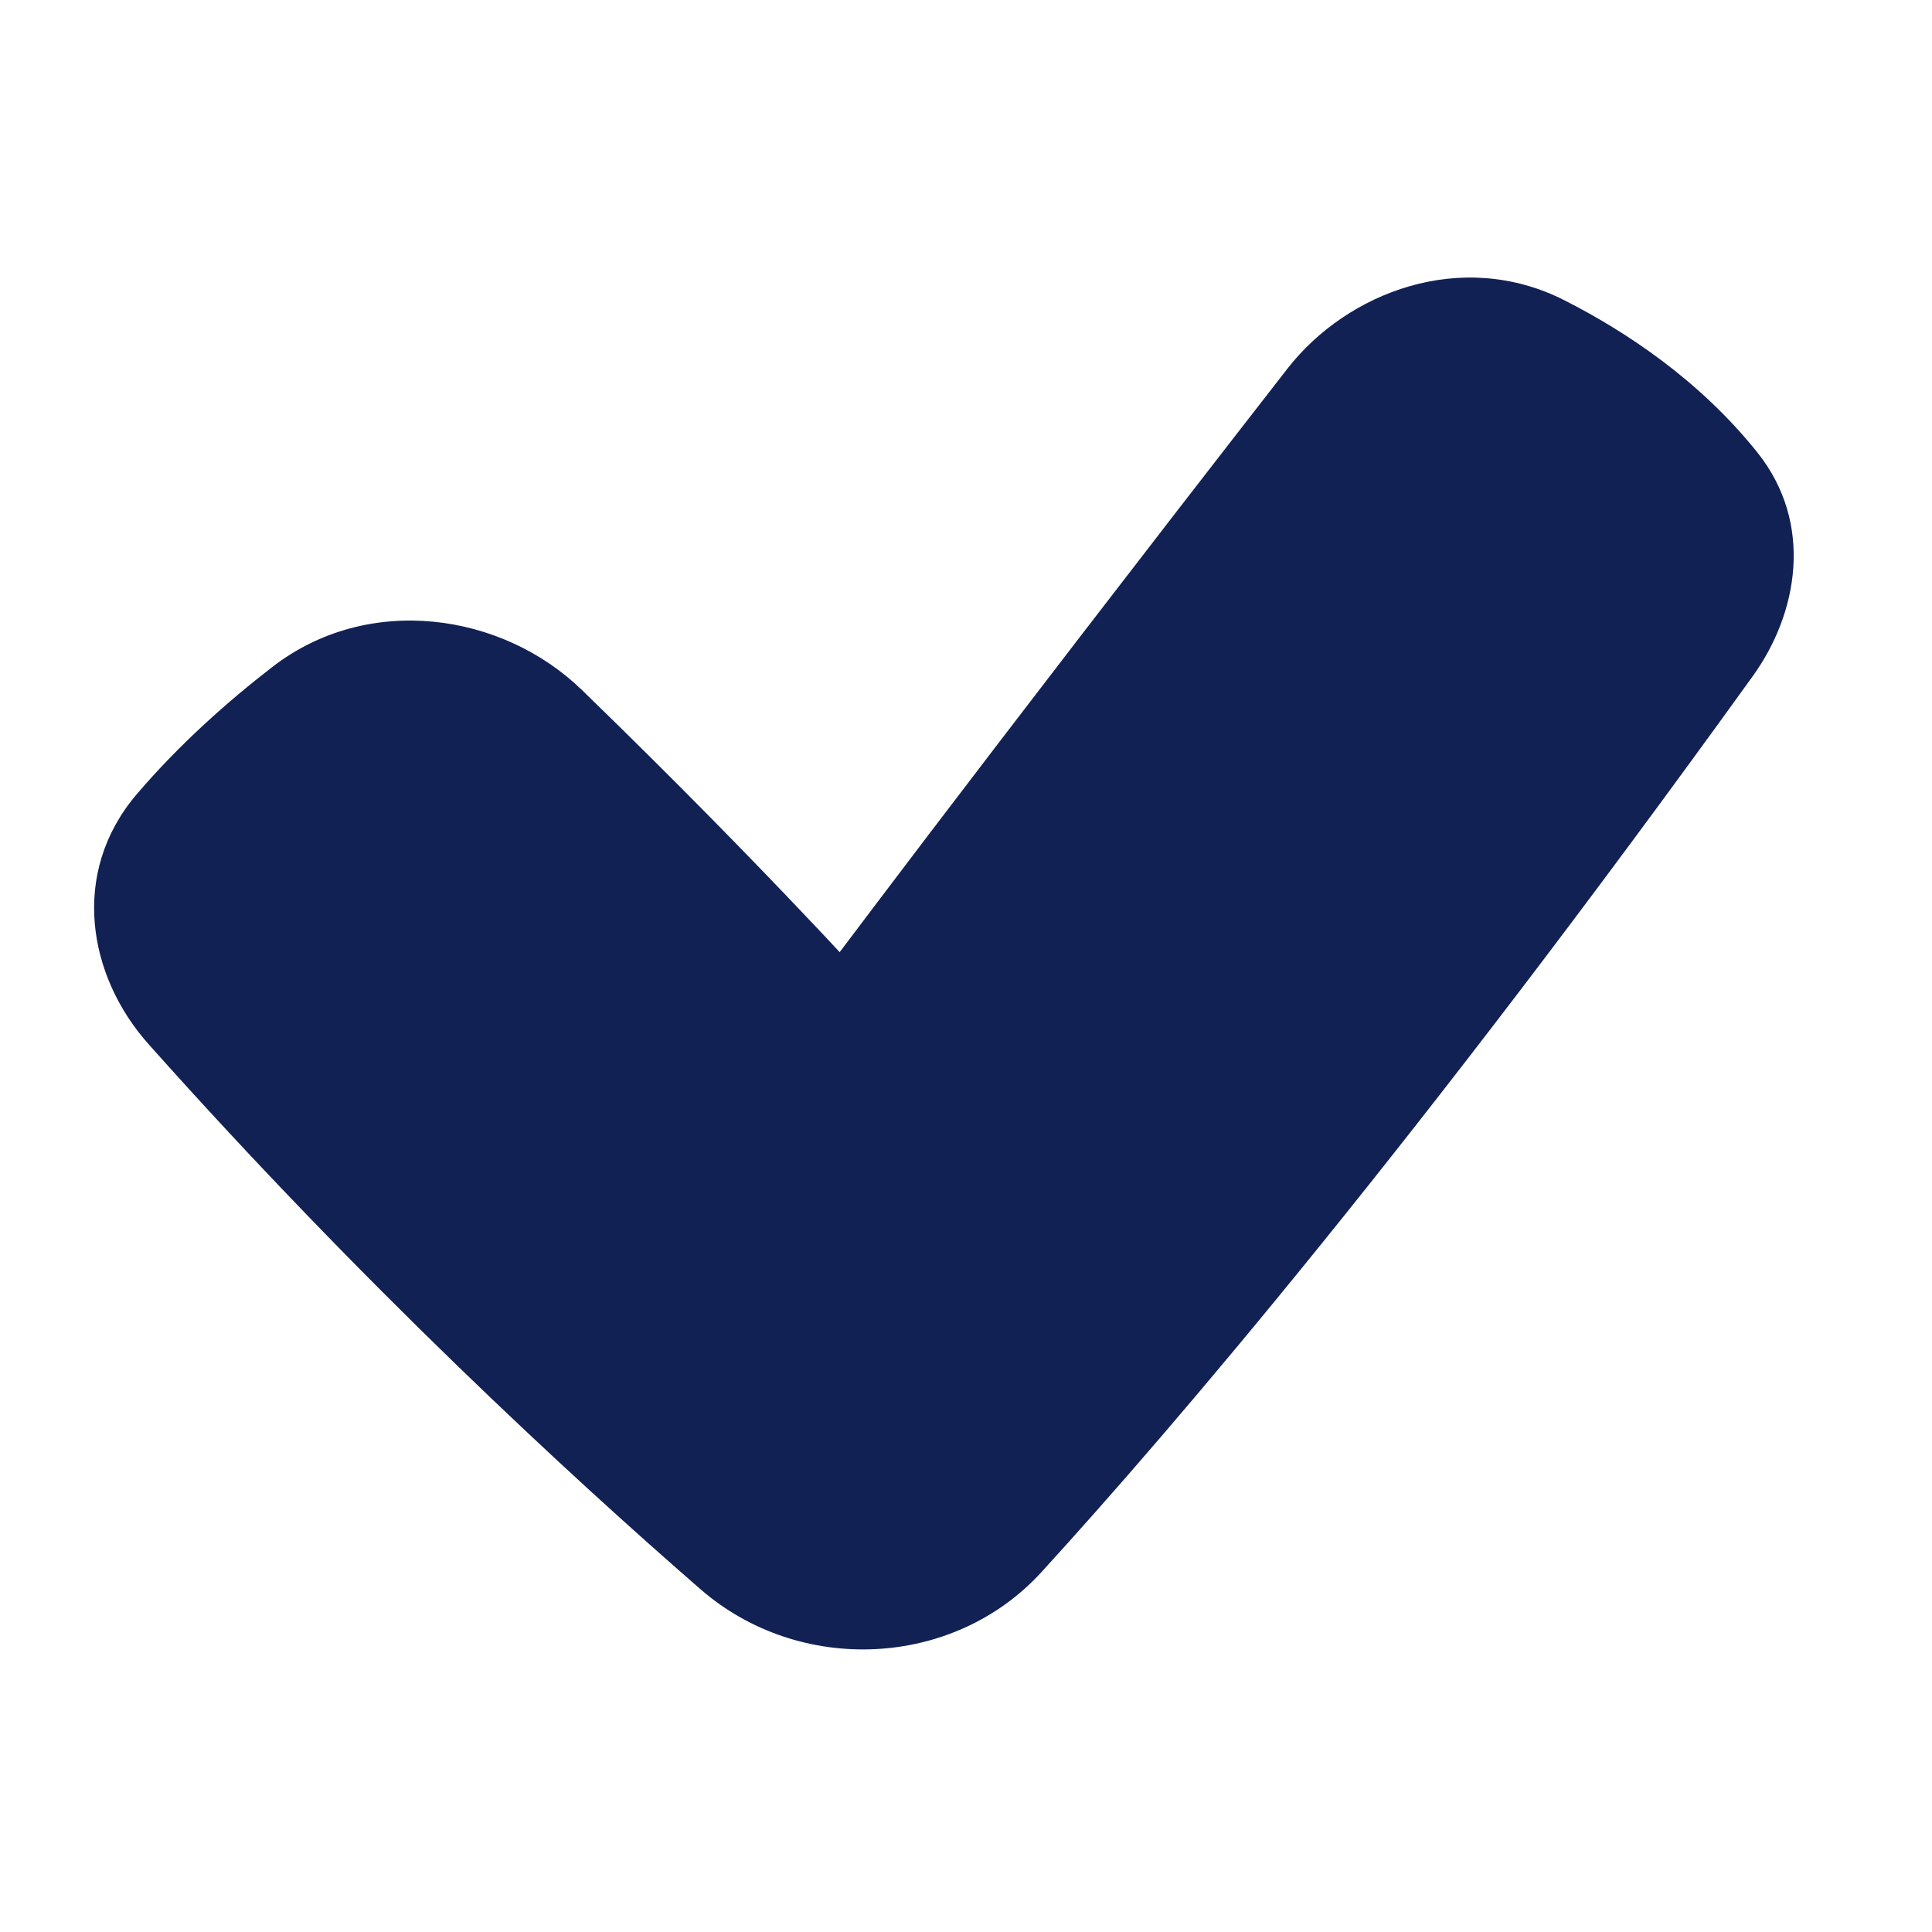<?xml version="1.0" encoding="UTF-8"?> <svg xmlns="http://www.w3.org/2000/svg" width="18" height="18" viewBox="0 0 18 18" fill="none"><path d="M7.523 8.552C7.635 8.669 7.735 8.776 7.823 8.871C8.027 8.6 8.305 8.233 8.648 7.781C9.441 6.739 10.586 5.245 11.996 3.433C12.549 2.724 13.615 2.309 14.578 2.799C15.15 3.09 15.834 3.542 16.372 4.214C16.905 4.881 16.748 5.719 16.332 6.297C13.21 10.632 10.957 13.273 9.703 14.647C8.882 15.546 7.449 15.608 6.528 14.808C5.318 13.756 3.389 11.979 1.383 9.727C0.818 9.093 0.651 8.132 1.272 7.402C1.675 6.929 2.131 6.528 2.536 6.215C3.431 5.522 4.681 5.709 5.422 6.429C6.315 7.295 7.03 8.031 7.523 8.552Z" fill="#122154"></path></svg> 